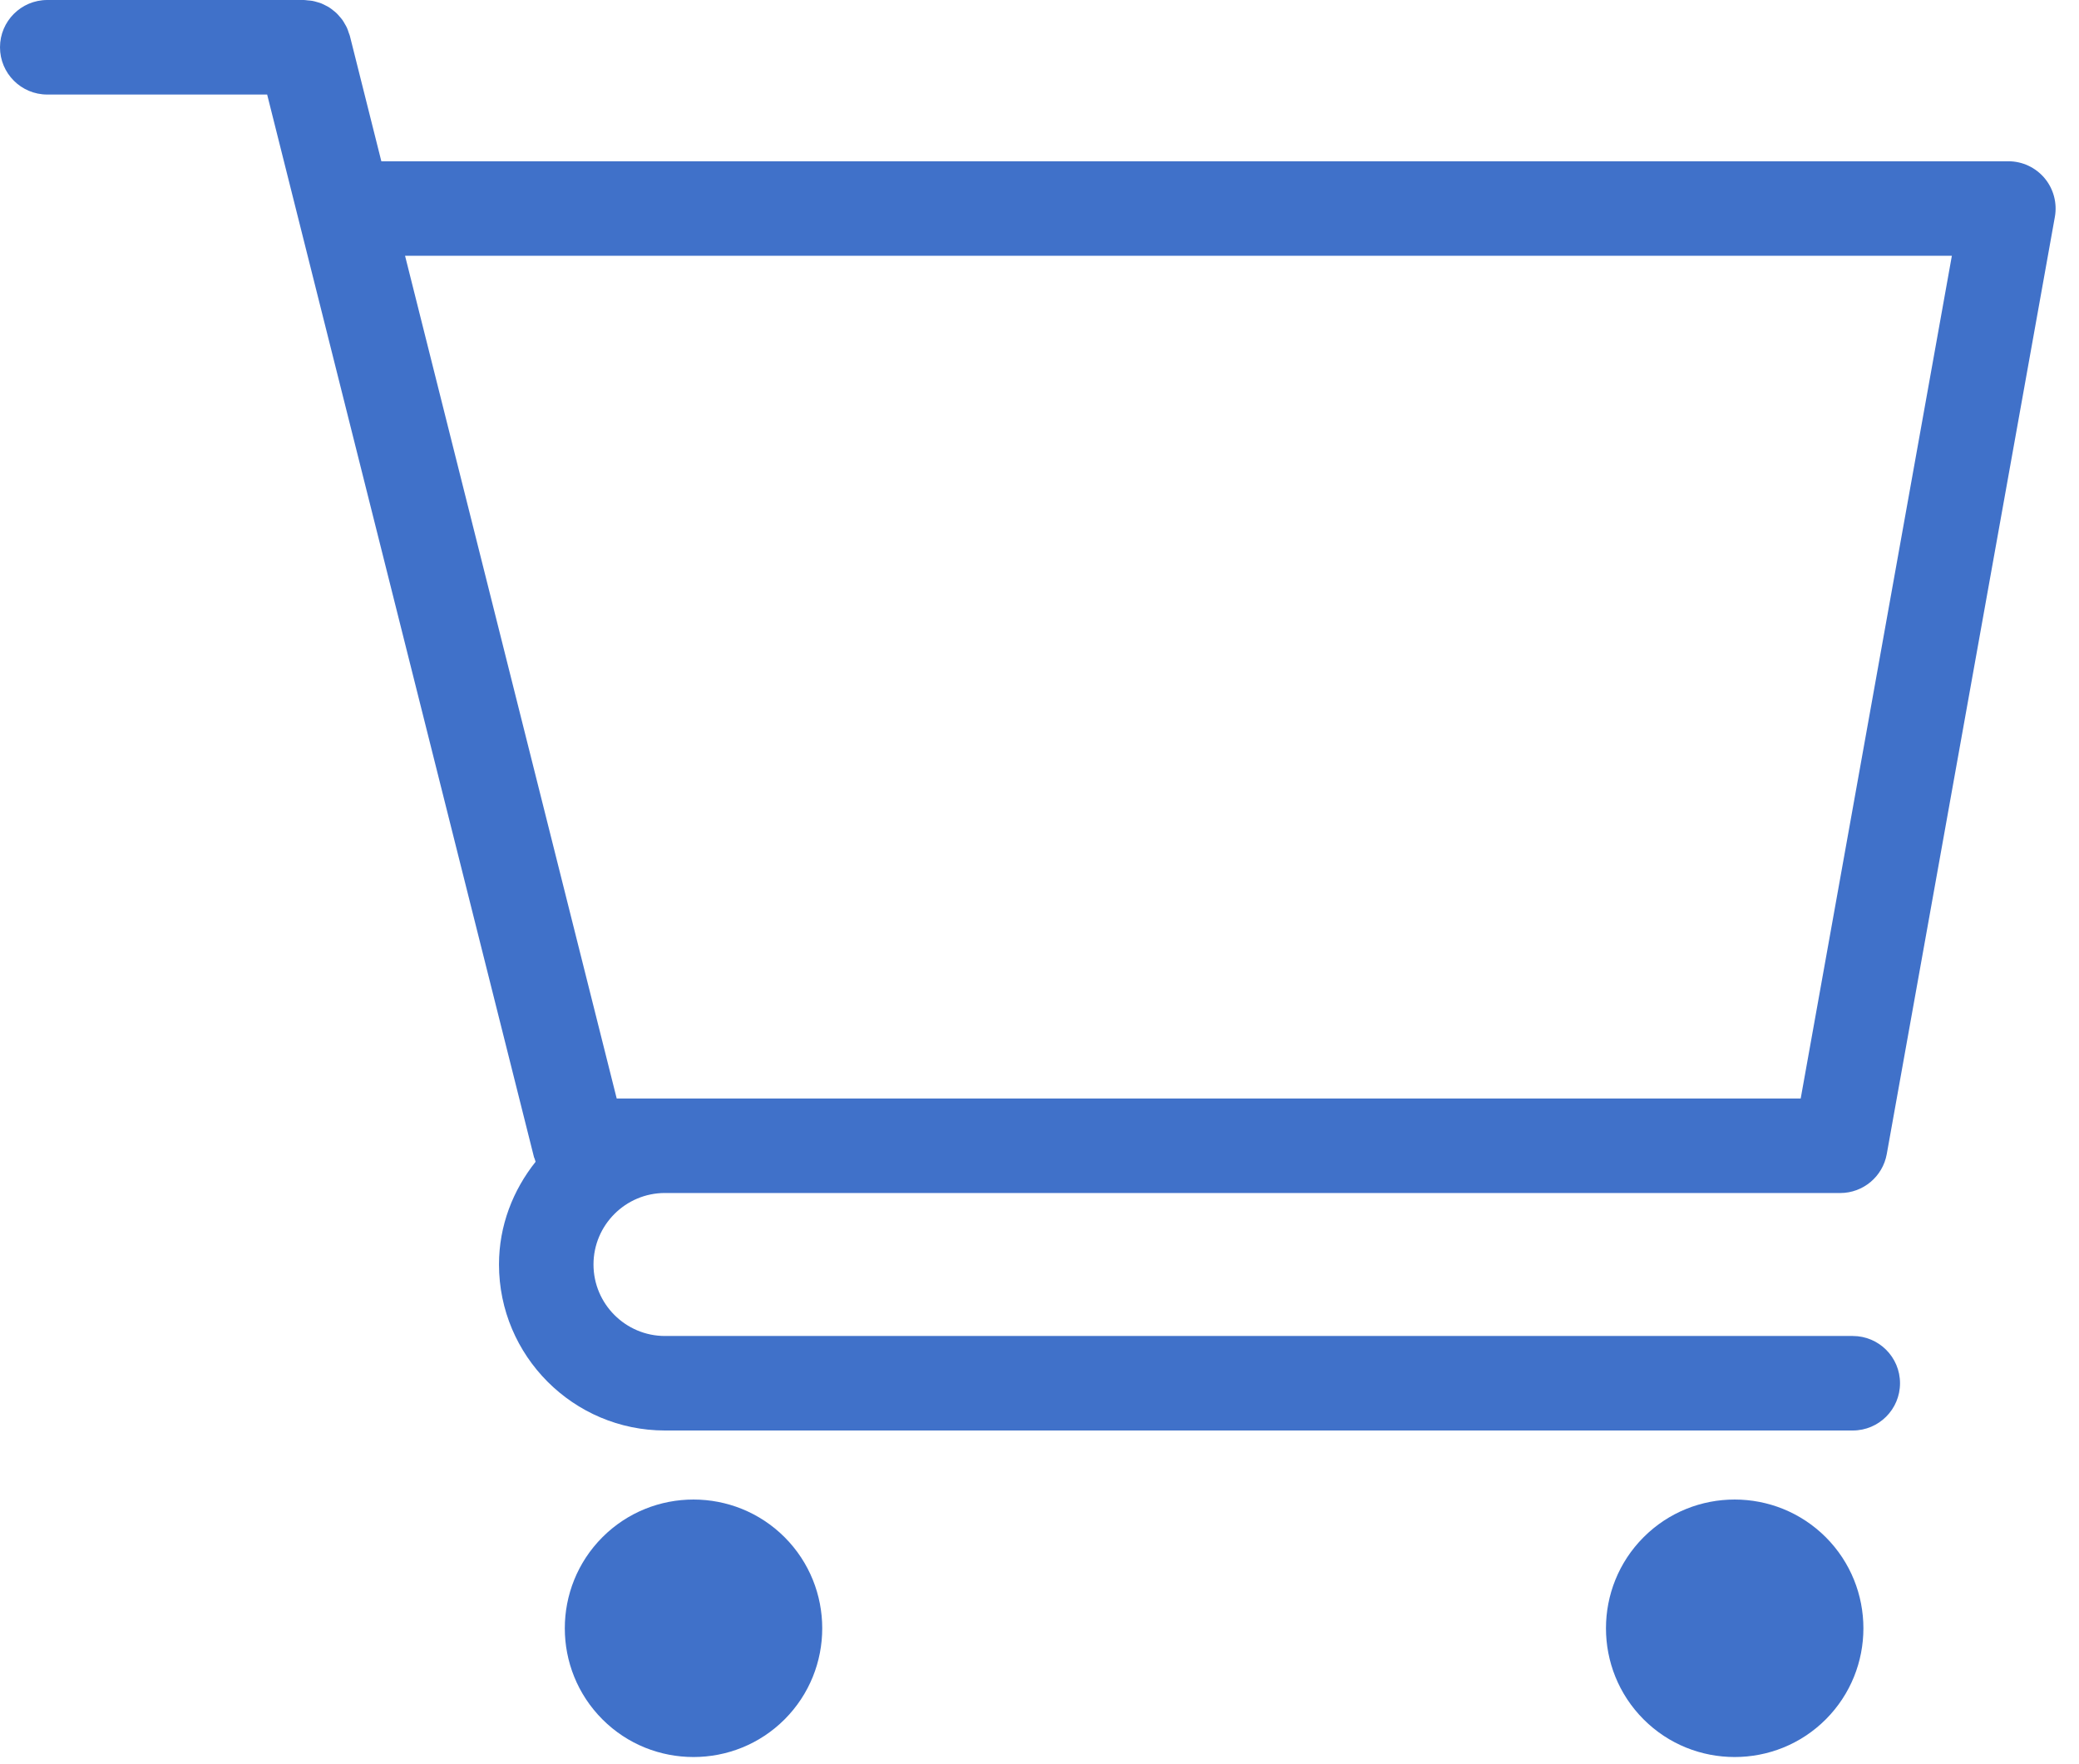 <svg width="66" height="56" viewBox="0 0 66 56" fill="none" xmlns="http://www.w3.org/2000/svg">
<path d="M19.125 48.795C17.532 50.391 17.532 52.983 19.125 54.578C19.922 55.376 20.969 55.773 22.016 55.773C23.063 55.773 24.11 55.376 24.908 54.578C26.501 52.983 26.501 50.391 24.908 48.795C23.313 47.202 20.72 47.2 19.125 48.795V48.795Z" fill="#4071C9"/>
<path d="M52.178 48.795C50.585 50.391 50.585 52.983 52.178 54.578C52.975 55.376 54.022 55.773 55.069 55.773C56.116 55.773 57.163 55.376 57.961 54.578C59.554 52.983 59.554 50.391 57.961 48.795C56.366 47.202 53.772 47.2 52.178 48.795Z" fill="#4071C9"/>
<path d="M21.11 37.87H58.42C59.146 37.87 59.768 37.349 59.897 36.635L65.234 6.884C65.312 6.447 65.193 5.997 64.908 5.656C64.623 5.316 64.202 5.119 63.758 5.119H12.106L11.106 1.136C11.098 1.104 11.083 1.076 11.073 1.045C11.055 0.99 11.038 0.935 11.014 0.882C10.995 0.84 10.972 0.802 10.949 0.763C10.924 0.718 10.899 0.674 10.869 0.632C10.841 0.593 10.81 0.558 10.778 0.522C10.746 0.485 10.715 0.448 10.679 0.414C10.646 0.383 10.61 0.356 10.574 0.327C10.534 0.295 10.493 0.263 10.45 0.235C10.414 0.212 10.376 0.194 10.339 0.175C10.291 0.15 10.243 0.125 10.192 0.105C10.152 0.089 10.111 0.079 10.07 0.067C10.018 0.052 9.967 0.036 9.913 0.027C9.865 0.019 9.817 0.016 9.768 0.012C9.728 0.009 9.69 0 9.65 0H1.5C0.671 0.001 0 0.673 0 1.501C0 2.329 0.671 3.001 1.5 3.001H8.481L16.953 36.735C16.956 36.748 16.965 36.758 16.969 36.77C16.979 36.806 16.99 36.843 17.003 36.878C16.287 37.778 15.841 38.901 15.841 40.138C15.841 43.043 18.205 45.408 21.11 45.408H58.818C59.647 45.408 60.318 44.736 60.318 43.908C60.318 43.08 59.647 42.408 58.818 42.408H21.11C19.859 42.408 18.841 41.389 18.841 40.138C18.841 38.887 19.859 37.869 21.11 37.869V37.87ZM61.964 8.119L57.165 34.87H19.578L12.859 8.119H61.964Z" fill="#4071C9"/>
</svg>